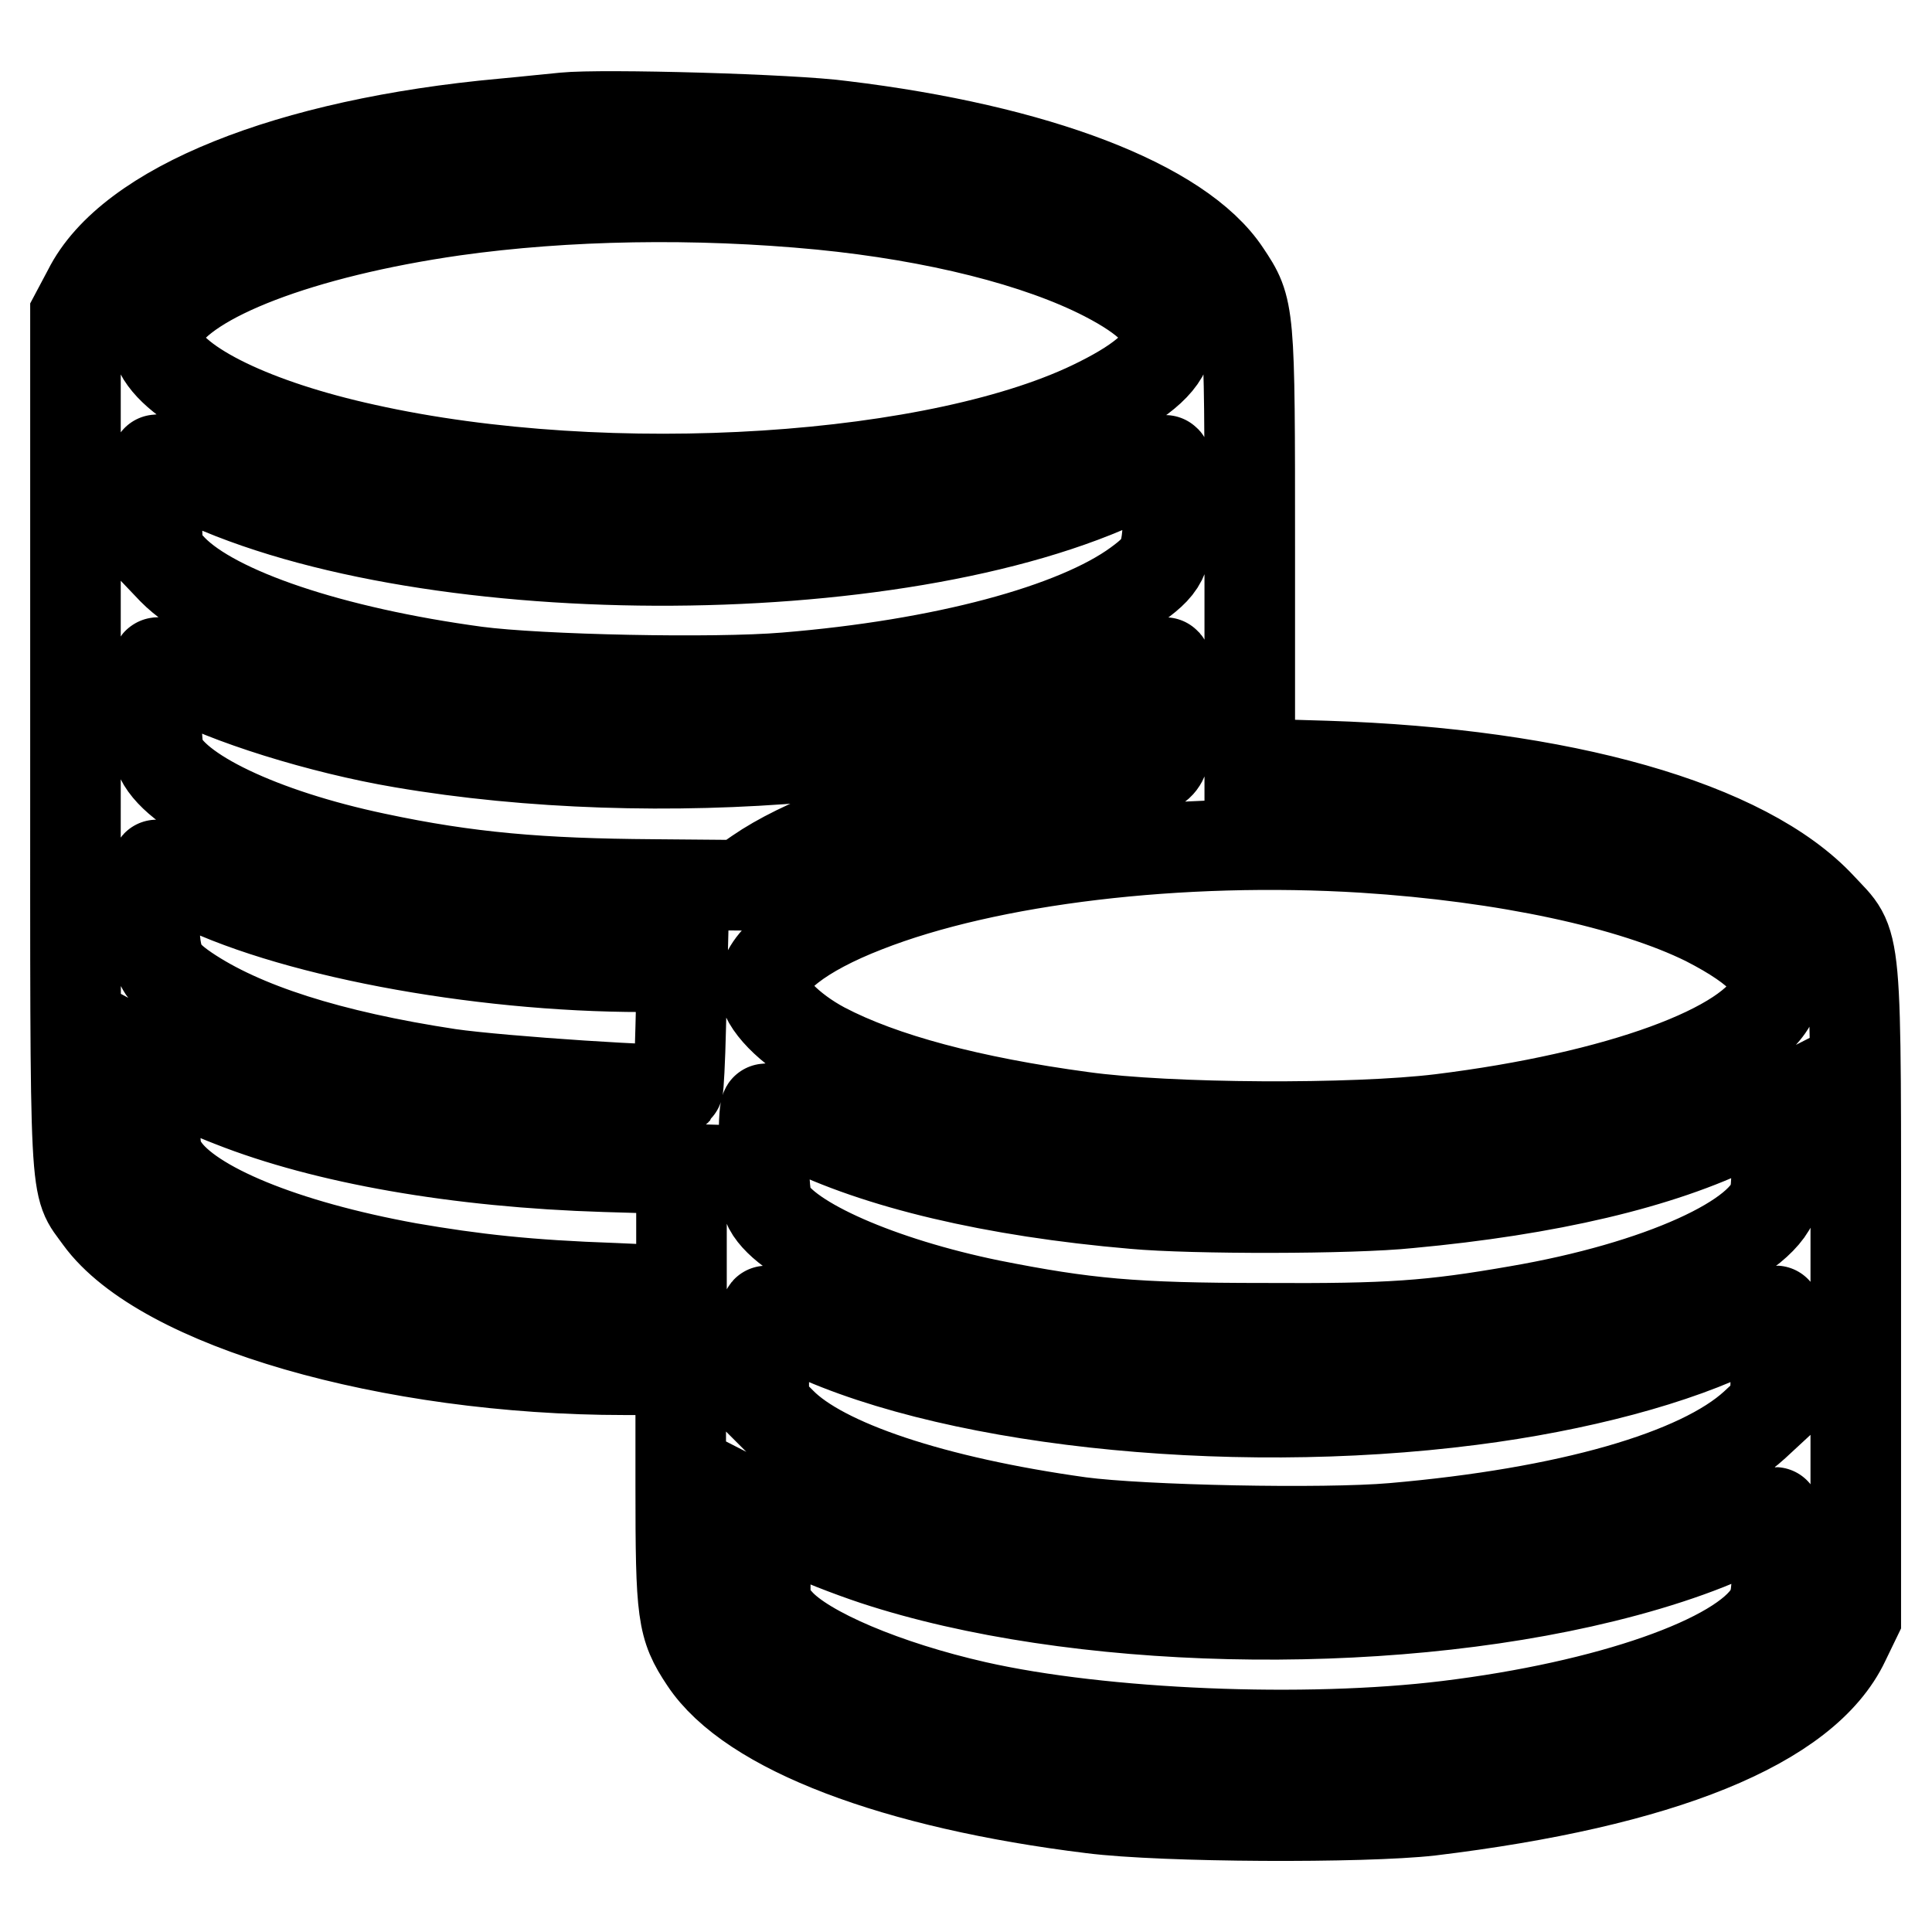 <?xml version="1.0" encoding="utf-8"?>
<!-- Svg Vector Icons : http://www.onlinewebfonts.com/icon -->
<!DOCTYPE svg PUBLIC "-//W3C//DTD SVG 1.1//EN" "http://www.w3.org/Graphics/SVG/1.1/DTD/svg11.dtd">
<svg version="1.1" xmlns="http://www.w3.org/2000/svg" xmlns:xlink="http://www.w3.org/1999/xlink" x="0px" y="0px" viewBox="0 0 256 256" enable-background="new 0 0 256 256" xml:space="preserve">
<g><g><g><path stroke-width="12" fill-opacity="0" stroke="#000000"  d="M74.8,15.6c-1.2,0.1-4.8,0.5-8.1,0.8c-28.5,2.6-49.5,11.1-55,22.1L10,41.7v56.8c0,62.4-0.2,58.1,3.2,62.9c8.2,11.3,38.4,20.1,69.6,20.1h7.4v15.4c0,17,0.2,18.6,3.2,23.1c6,9.1,25.2,16.4,51.3,19.6c9.5,1.2,36,1.3,44.8,0.3c30.6-3.7,49.7-11.4,54.9-22.4l1.5-3.1v-43.1c0-49.1,0.3-45.8-4.6-51.1c-10-10.8-34.3-17.7-65.6-18.7l-10.1-0.3V72.5c0-31.5,0-31.5-3.2-36.3c-6-9.1-25.1-16.4-50.8-19.5C105.1,15.8,79.8,15.1,74.8,15.6z M108.8,27.1c15.2,1.5,28.8,4.9,37.7,9.5c11.2,5.8,11,10.8-0.8,16.7c-20.7,10.5-65,13.4-97.3,6.2C33.8,56.3,23,51.1,21,46.2c-0.6-1.4-0.6-1.9,0.3-3.5c3.3-6,18.6-11.9,38.8-14.8C75,25.8,92.2,25.5,108.8,27.1z M24.8,62.8c29.8,15.1,94.2,15.3,124.7,0.5c2.5-1.2,4.6-2.2,4.9-2.3c0.2-0.1,0.4,2.4,0.4,5.7c0,6.9-0.4,8-4.1,10.7c-8.2,6-25.8,10.7-46.6,12.4c-9.5,0.8-32.7,0.3-41-0.8c-19.2-2.6-34.6-7.8-40.2-13.5l-2-2.1l-0.2-6.2c-0.1-3.5-0.1-6.3,0.1-6.3C20.9,60.9,22.7,61.8,24.8,62.8z M23.8,89.2c6,3.4,18.8,7.4,29.5,9.2c33.9,5.8,76.5,2.1,96.9-8.4c2.1-1.1,4-2,4.2-2.2c0.2-0.1,0.4,2.5,0.4,5.8c0,6.8-0.6,8.3-3.1,8.3c-3.1,0-18.3,2.2-24.1,3.5c-11.2,2.5-21.4,6.3-27.2,10.3l-2.3,1.6l-11.6-0.1c-14.8-0.1-24.5-0.9-36.7-3.5c-15.2-3.2-26.9-8.8-28.7-13.7c-0.5-1.3-0.7-12.2-0.2-12.2C20.9,87.7,22.3,88.3,23.8,89.2z M180.7,112.3c18.8,1.2,35.5,4.8,45.4,9.7c7.4,3.8,10.3,7,8.9,10.2c-2.8,6.7-20.6,13.2-44.1,16.1c-11.5,1.4-36,1.3-47.5-0.3c-14.8-2-26.5-5.1-34.3-9.2c-4.5-2.4-7.9-5.9-7.9-8.1c0-3.3,5-7.2,13.5-10.5C131,113.8,156.4,110.8,180.7,112.3z M24.9,116.6c12.8,6.7,38.1,11.5,60.3,11.5h5.2l-0.2,8c-0.1,4.4-0.3,8.1-0.4,8.2c-0.5,0.5-23.4-1-30.3-2c-15.8-2.4-27.4-6.1-34.8-11.1c-3.8-2.6-4.3-3.9-4.3-10.8c0-3.3,0.2-5.9,0.4-5.8C21.1,114.6,23,115.5,24.9,116.6z M30.7,146c12.4,4.9,29.9,8,49.5,8.6l10.1,0.3v8.1v8.1l-8.9-0.4c-11.5-0.4-18.6-1.2-27.3-2.7c-16.5-3-28.9-8.1-32.4-13.3c-1.1-1.6-1.2-2.4-1.2-7.8v-6l2.8,1.5C24.7,143.5,28.1,145,30.7,146z M235.2,158.3c-1,5.7-15.4,12.2-34.1,15.4c-11.5,2-16.9,2.4-33.6,2.3c-17.4,0-23.7-0.6-36.3-3.1c-14.6-3-26.9-8.4-29.3-12.9c-0.5-1-0.7-3.3-0.7-7.3c0-3.1,0.1-5.8,0.3-5.8c0.2,0,2.2,0.9,4.5,2.2c10.2,5.1,25.6,8.8,44.3,10.4c7.6,0.7,28.8,0.7,36.4-0.1c18.4-1.7,33.3-5.2,43.6-10.3l4.9-2.5l0.2,5C235.5,154.4,235.4,157.4,235.2,158.3z M105.2,175.6c19.2,9.9,57,14.1,89.7,9.9c14.1-1.8,27.3-5.3,35.8-9.6c2.4-1.2,4.4-2.2,4.6-2.2c0.2,0,0.2,2.8,0.1,6.3l-0.2,6.3l-2.7,2.5c-7.3,6.7-24.8,11.7-47.9,13.7c-9.2,0.8-33.3,0.3-41.5-0.8c-19.4-2.7-34.1-7.6-39.6-13.2l-2.3-2.3v-6.4c0-3.5,0.2-6.2,0.4-6.1C101.9,173.9,103.5,174.7,105.2,175.6z M115.9,206.7c26.4,8.7,66.8,9.6,96.5,2.3c8.2-2,15.4-4.6,19.8-7.1c1.5-0.8,2.9-1.5,3-1.5s0.3,2.6,0.3,5.8c0,4.9-0.2,6.1-1,7.5c-3.8,6.3-21.4,12.4-42.7,15c-18.8,2.3-45.7,1.2-62.5-2.6c-11.9-2.7-22.6-7.2-26.1-11.1l-1.8-2v-6.3v-6.3l4.3,2.2C107.9,203.8,112.6,205.6,115.9,206.7z"/></g></g></g>
</svg>